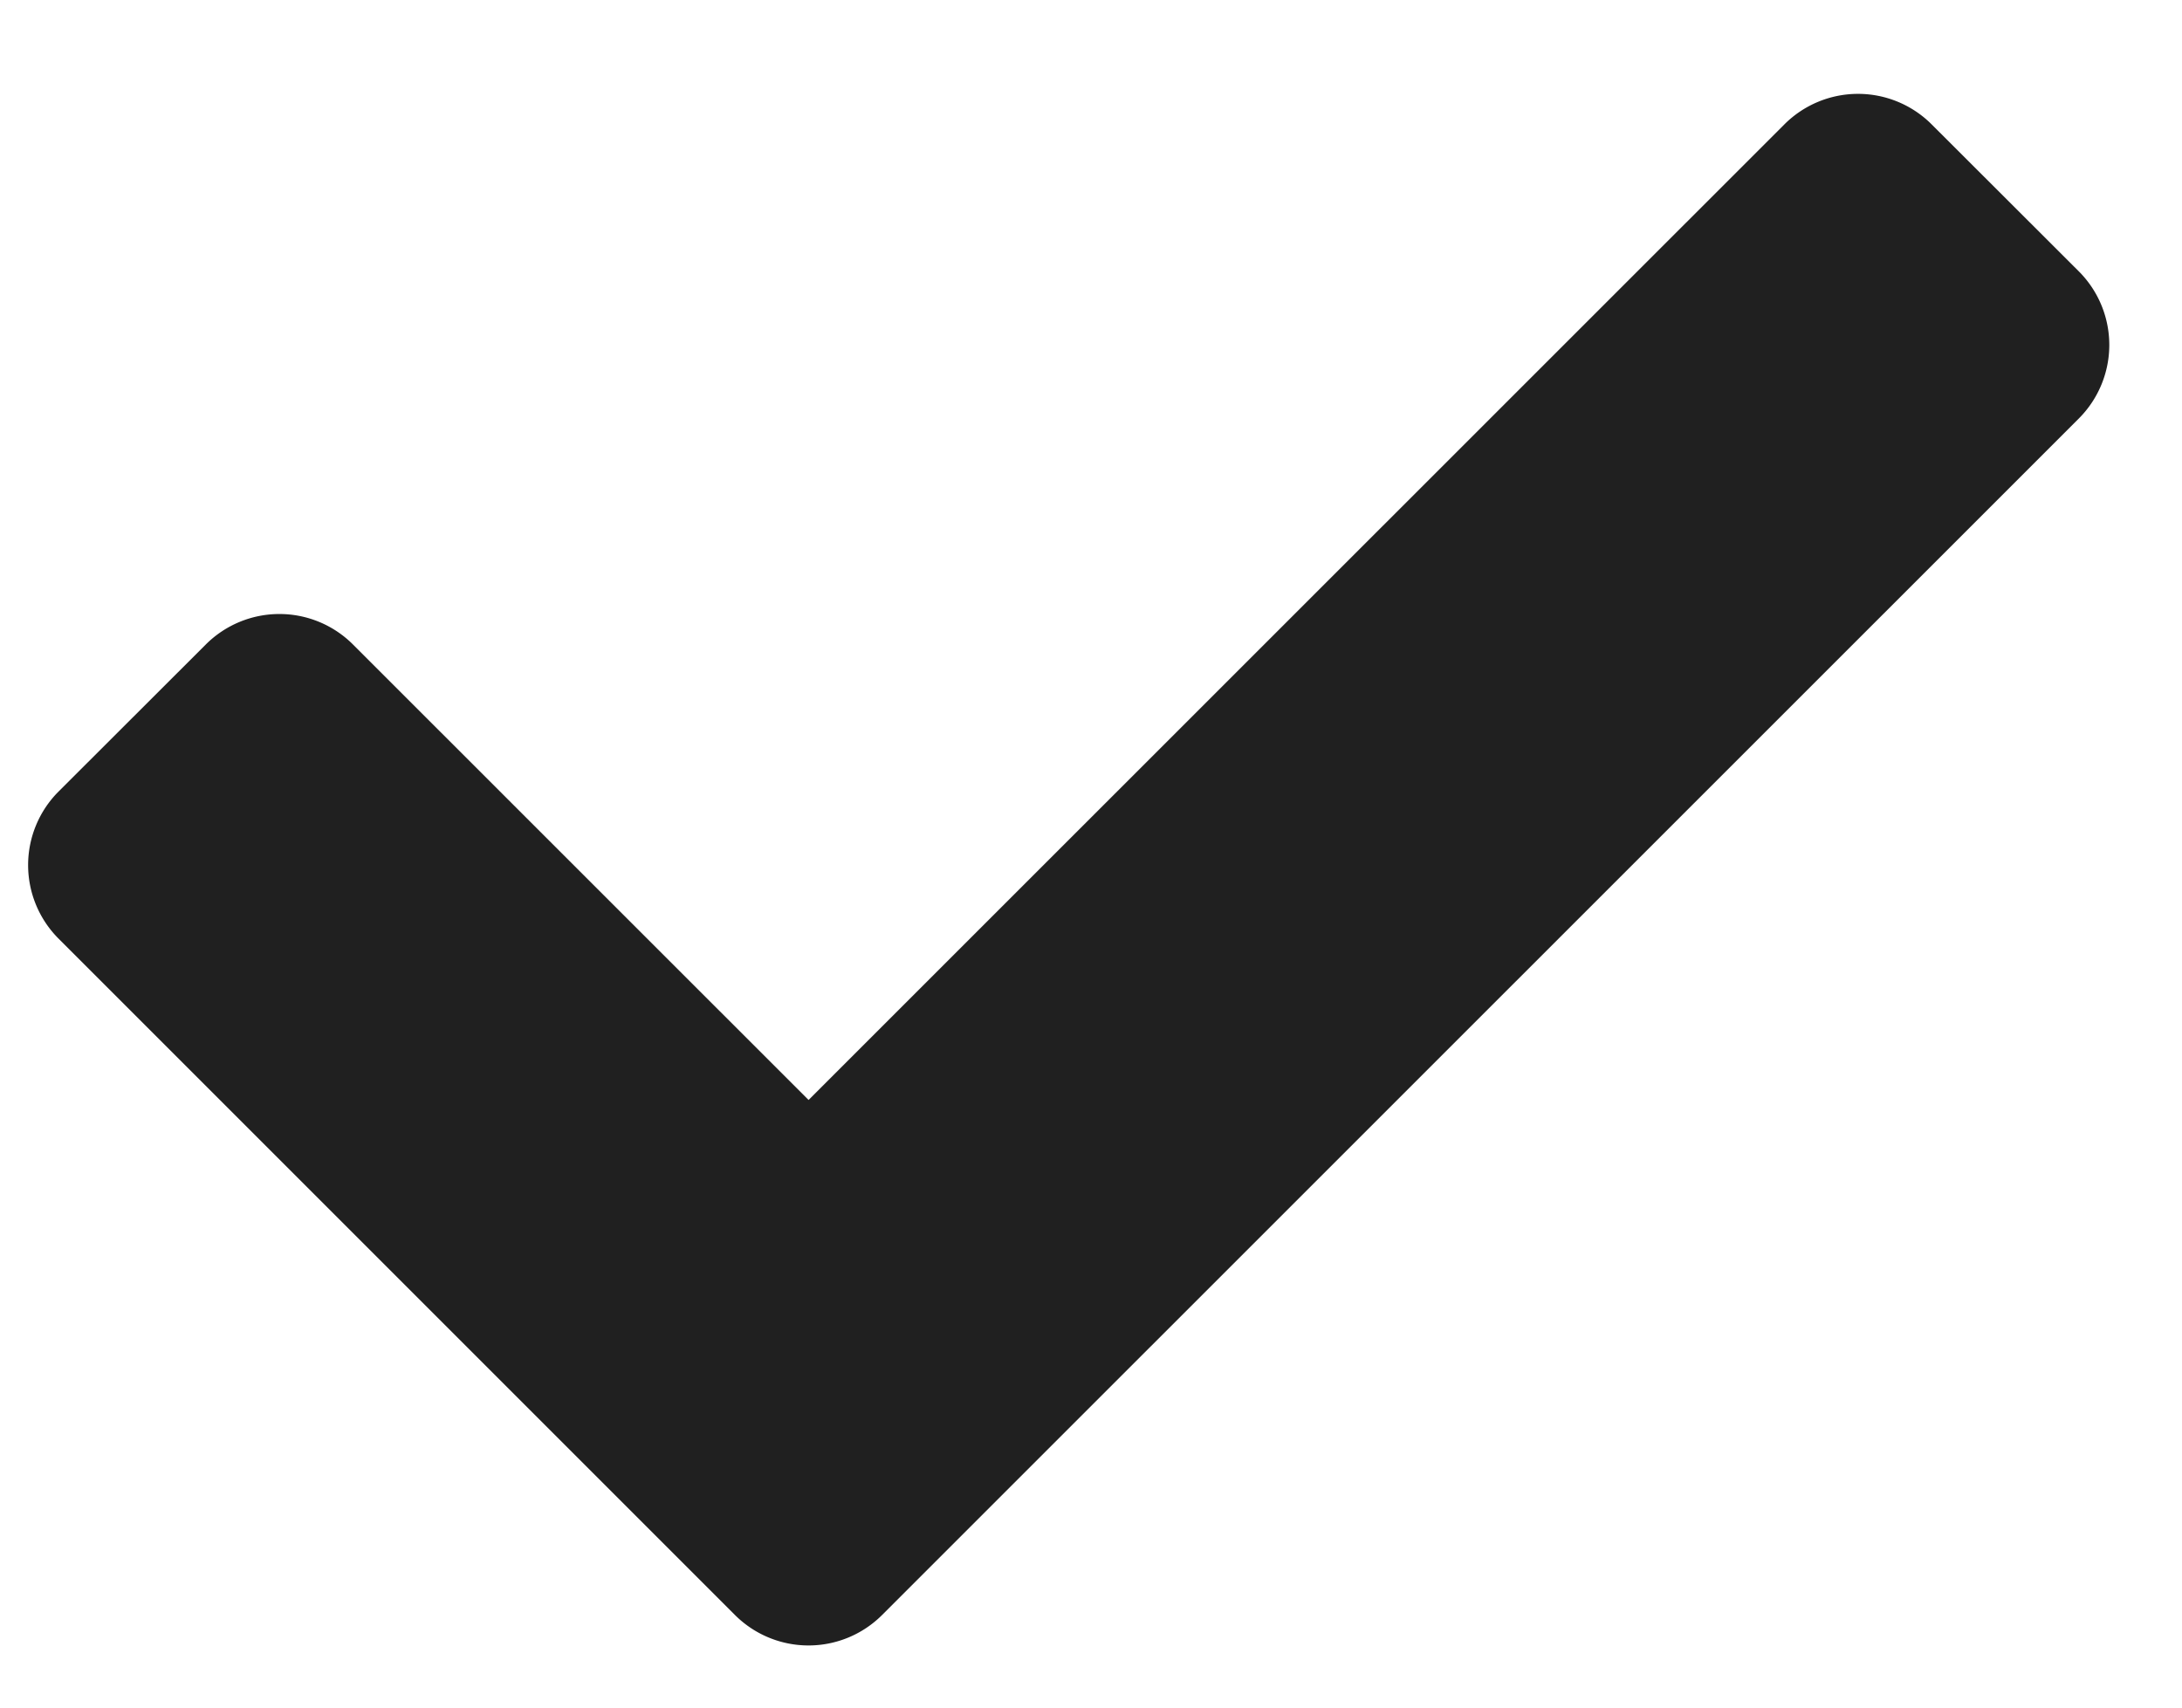 <svg width="23" height="18" fill="none" xmlns="http://www.w3.org/2000/svg"><path d="m7.747 17.024-7.13-7.13a1.097 1.097 0 0 1 0-1.55L2.17 6.793a1.097 1.097 0 0 1 1.55 0l4.803 4.802L18.81 1.31a1.097 1.097 0 0 1 1.55 0l1.552 1.55a1.097 1.097 0 0 1 0 1.552L9.298 17.024a1.097 1.097 0 0 1-1.551 0Z" fill="#202020"/></svg>
